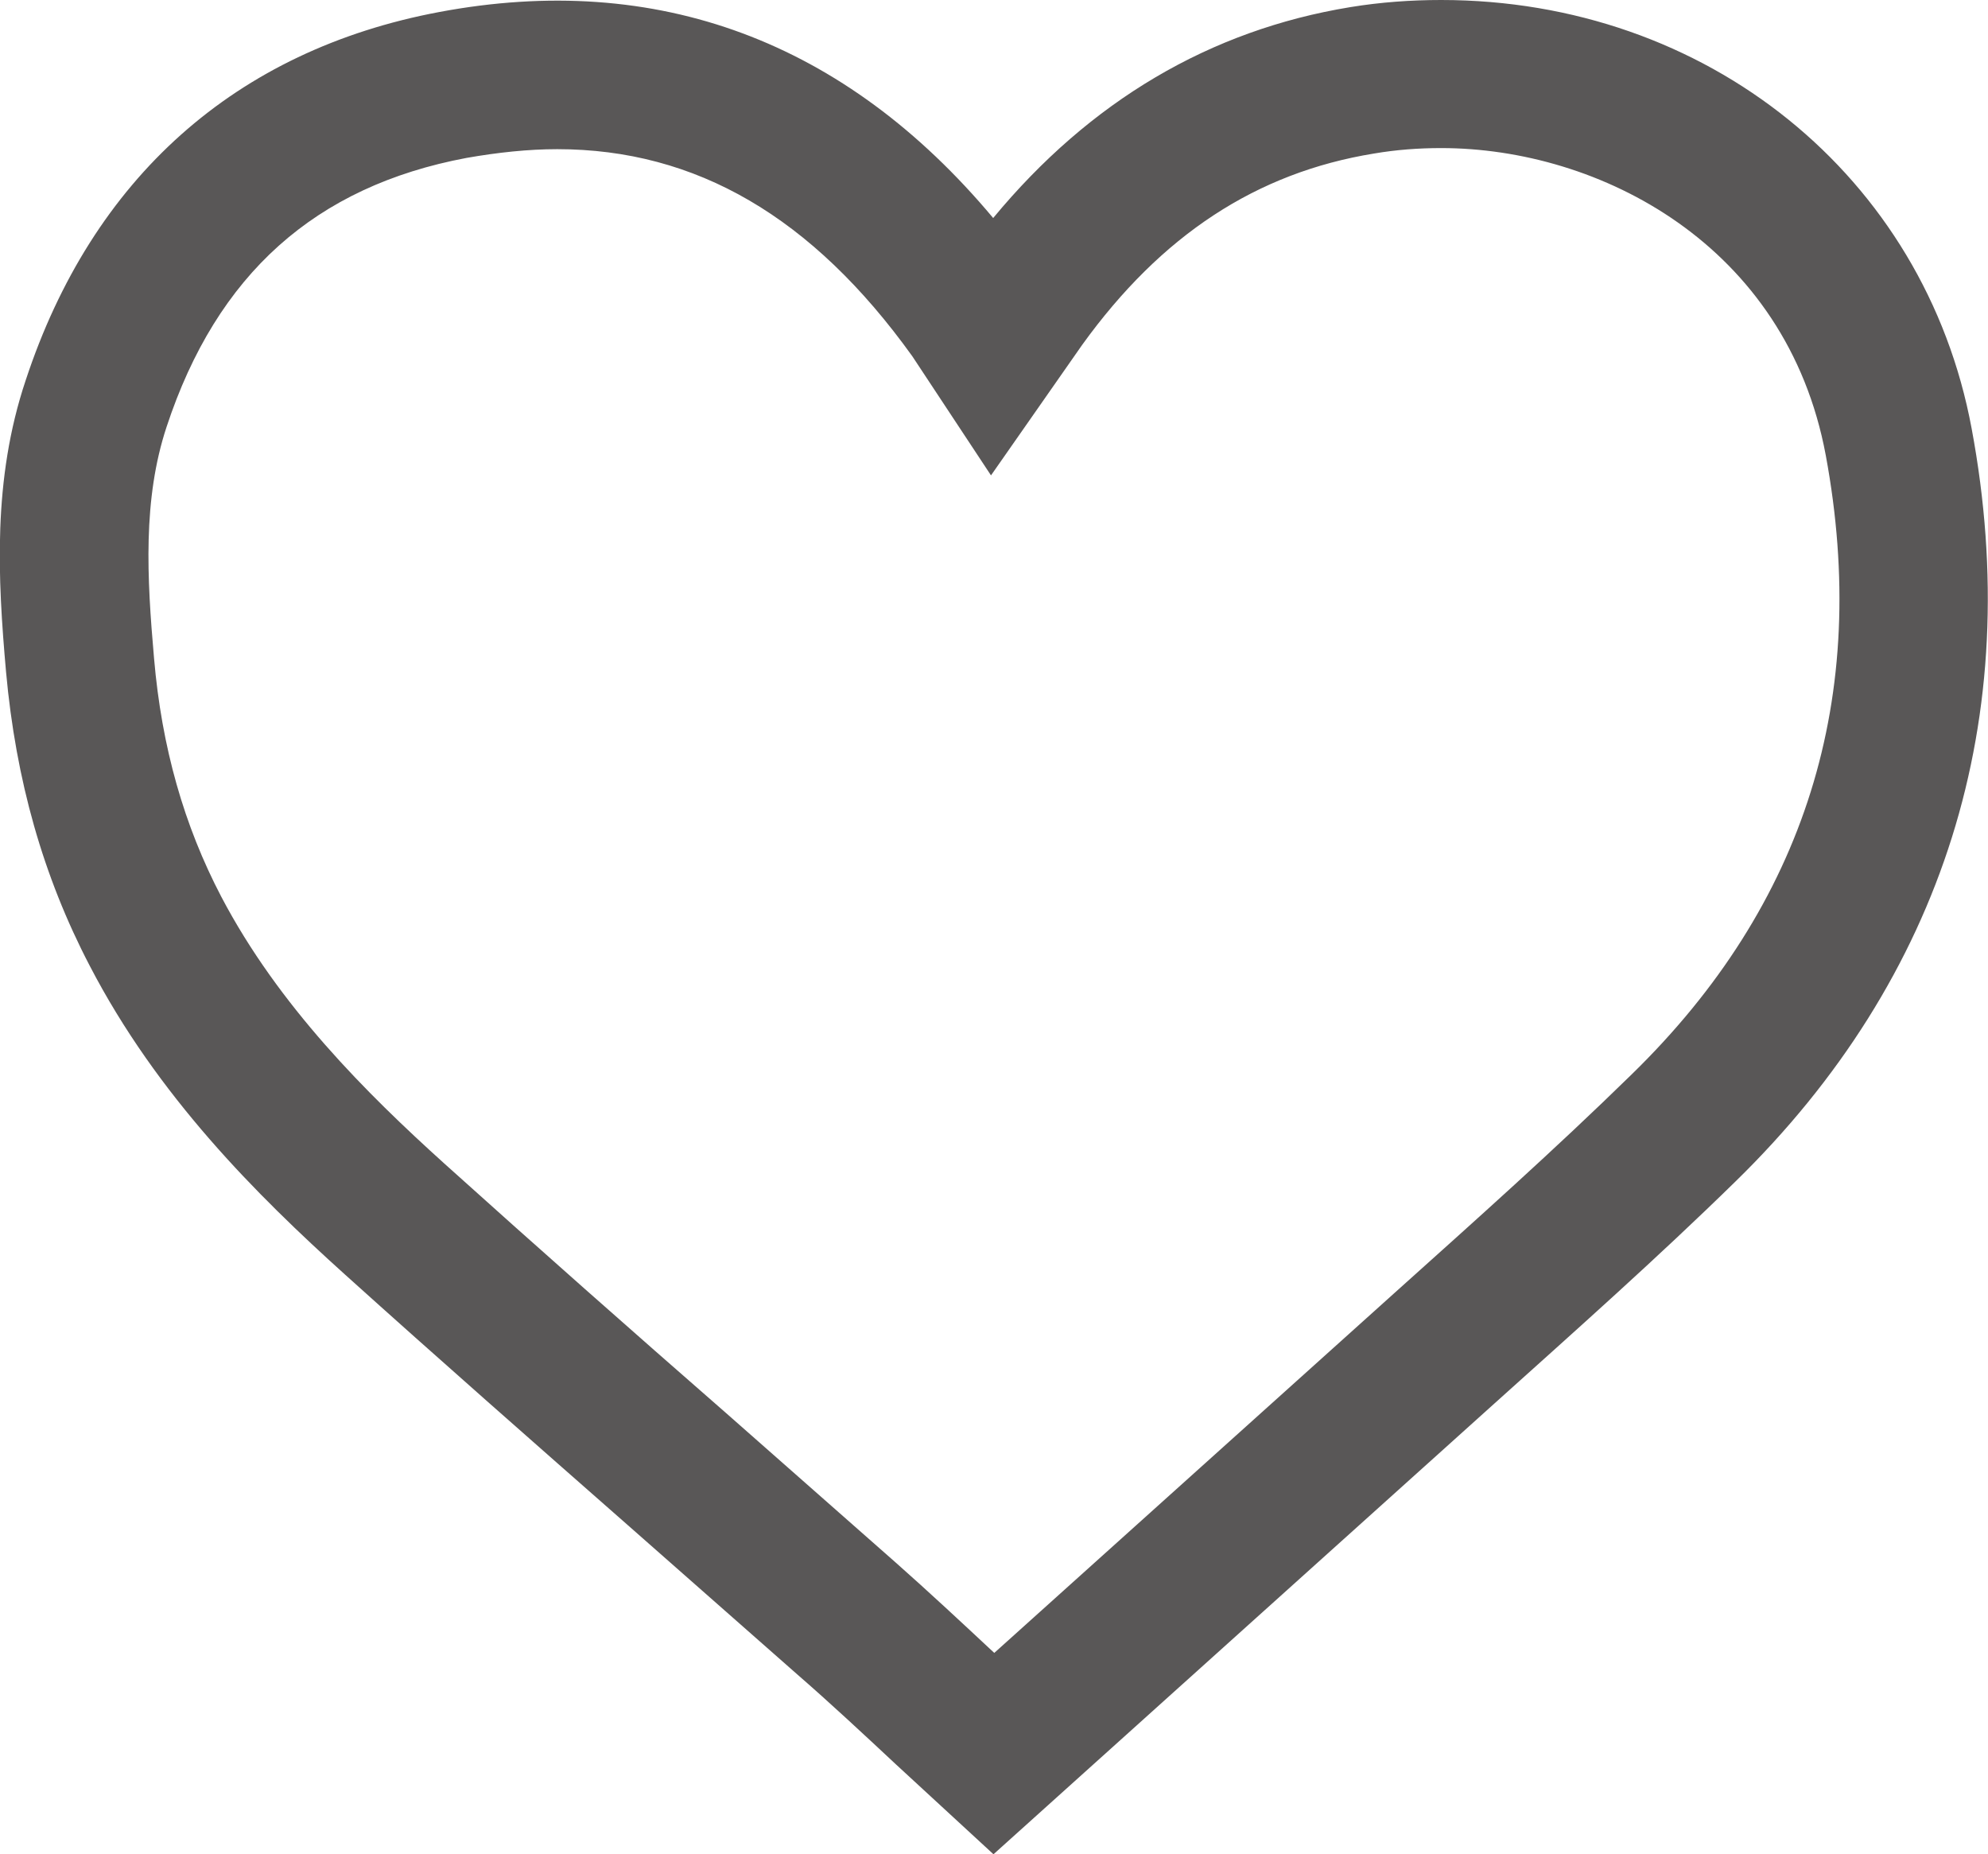 <?xml version="1.0" encoding="UTF-8"?>
<svg id="b" data-name="圖層 2" xmlns="http://www.w3.org/2000/svg" width="36.39" height="33.93" viewBox="0 0 36.39 33.93">
  <g id="c" data-name="bar">
    <path d="M18.18,33.93l-1.78-1.64c-.6-.56-1.2-1.12-1.81-1.65l-3.1-2.73c-1.73-1.52-3.46-3.04-5.17-4.58-1.62-1.46-3.44-3.27-4.68-5.66-.85-1.63-1.35-3.39-1.53-5.38-.15-1.7-.25-3.51,.36-5.33C1.69,3.26,4.31,.92,8.04,.22c3.99-.75,7.43,.53,10.14,3.77,1.77-2.14,3.97-3.44,6.54-3.86,.55-.09,1.11-.13,1.66-.13,4.86,0,8.85,3.22,9.71,7.84,.99,5.3-.51,10.06-4.32,13.78-1.43,1.4-2.93,2.73-4.42,4.07l-9.17,8.25ZM10.2,2.73c-.53,0-1.09,.06-1.66,.16-2.77,.52-4.57,2.13-5.49,4.92-.44,1.33-.36,2.76-.23,4.24,.14,1.63,.55,3.06,1.23,4.36,1.05,2,2.66,3.6,4.09,4.89,1.7,1.53,3.42,3.05,5.15,4.56l3.11,2.74c.61,.54,1.2,1.09,1.8,1.65l7.34-6.6c1.46-1.31,2.93-2.62,4.33-3.99,3.18-3.1,4.37-6.91,3.55-11.33-.72-3.86-4.15-5.62-7.04-5.62-.41,0-.82,.03-1.23,.1-2.15,.35-3.89,1.49-5.34,3.5l-1.67,2.39-1.44-2.18c-1.83-2.55-3.96-3.79-6.5-3.79Z" style="fill: #595757;"/>
  </g>
</svg>